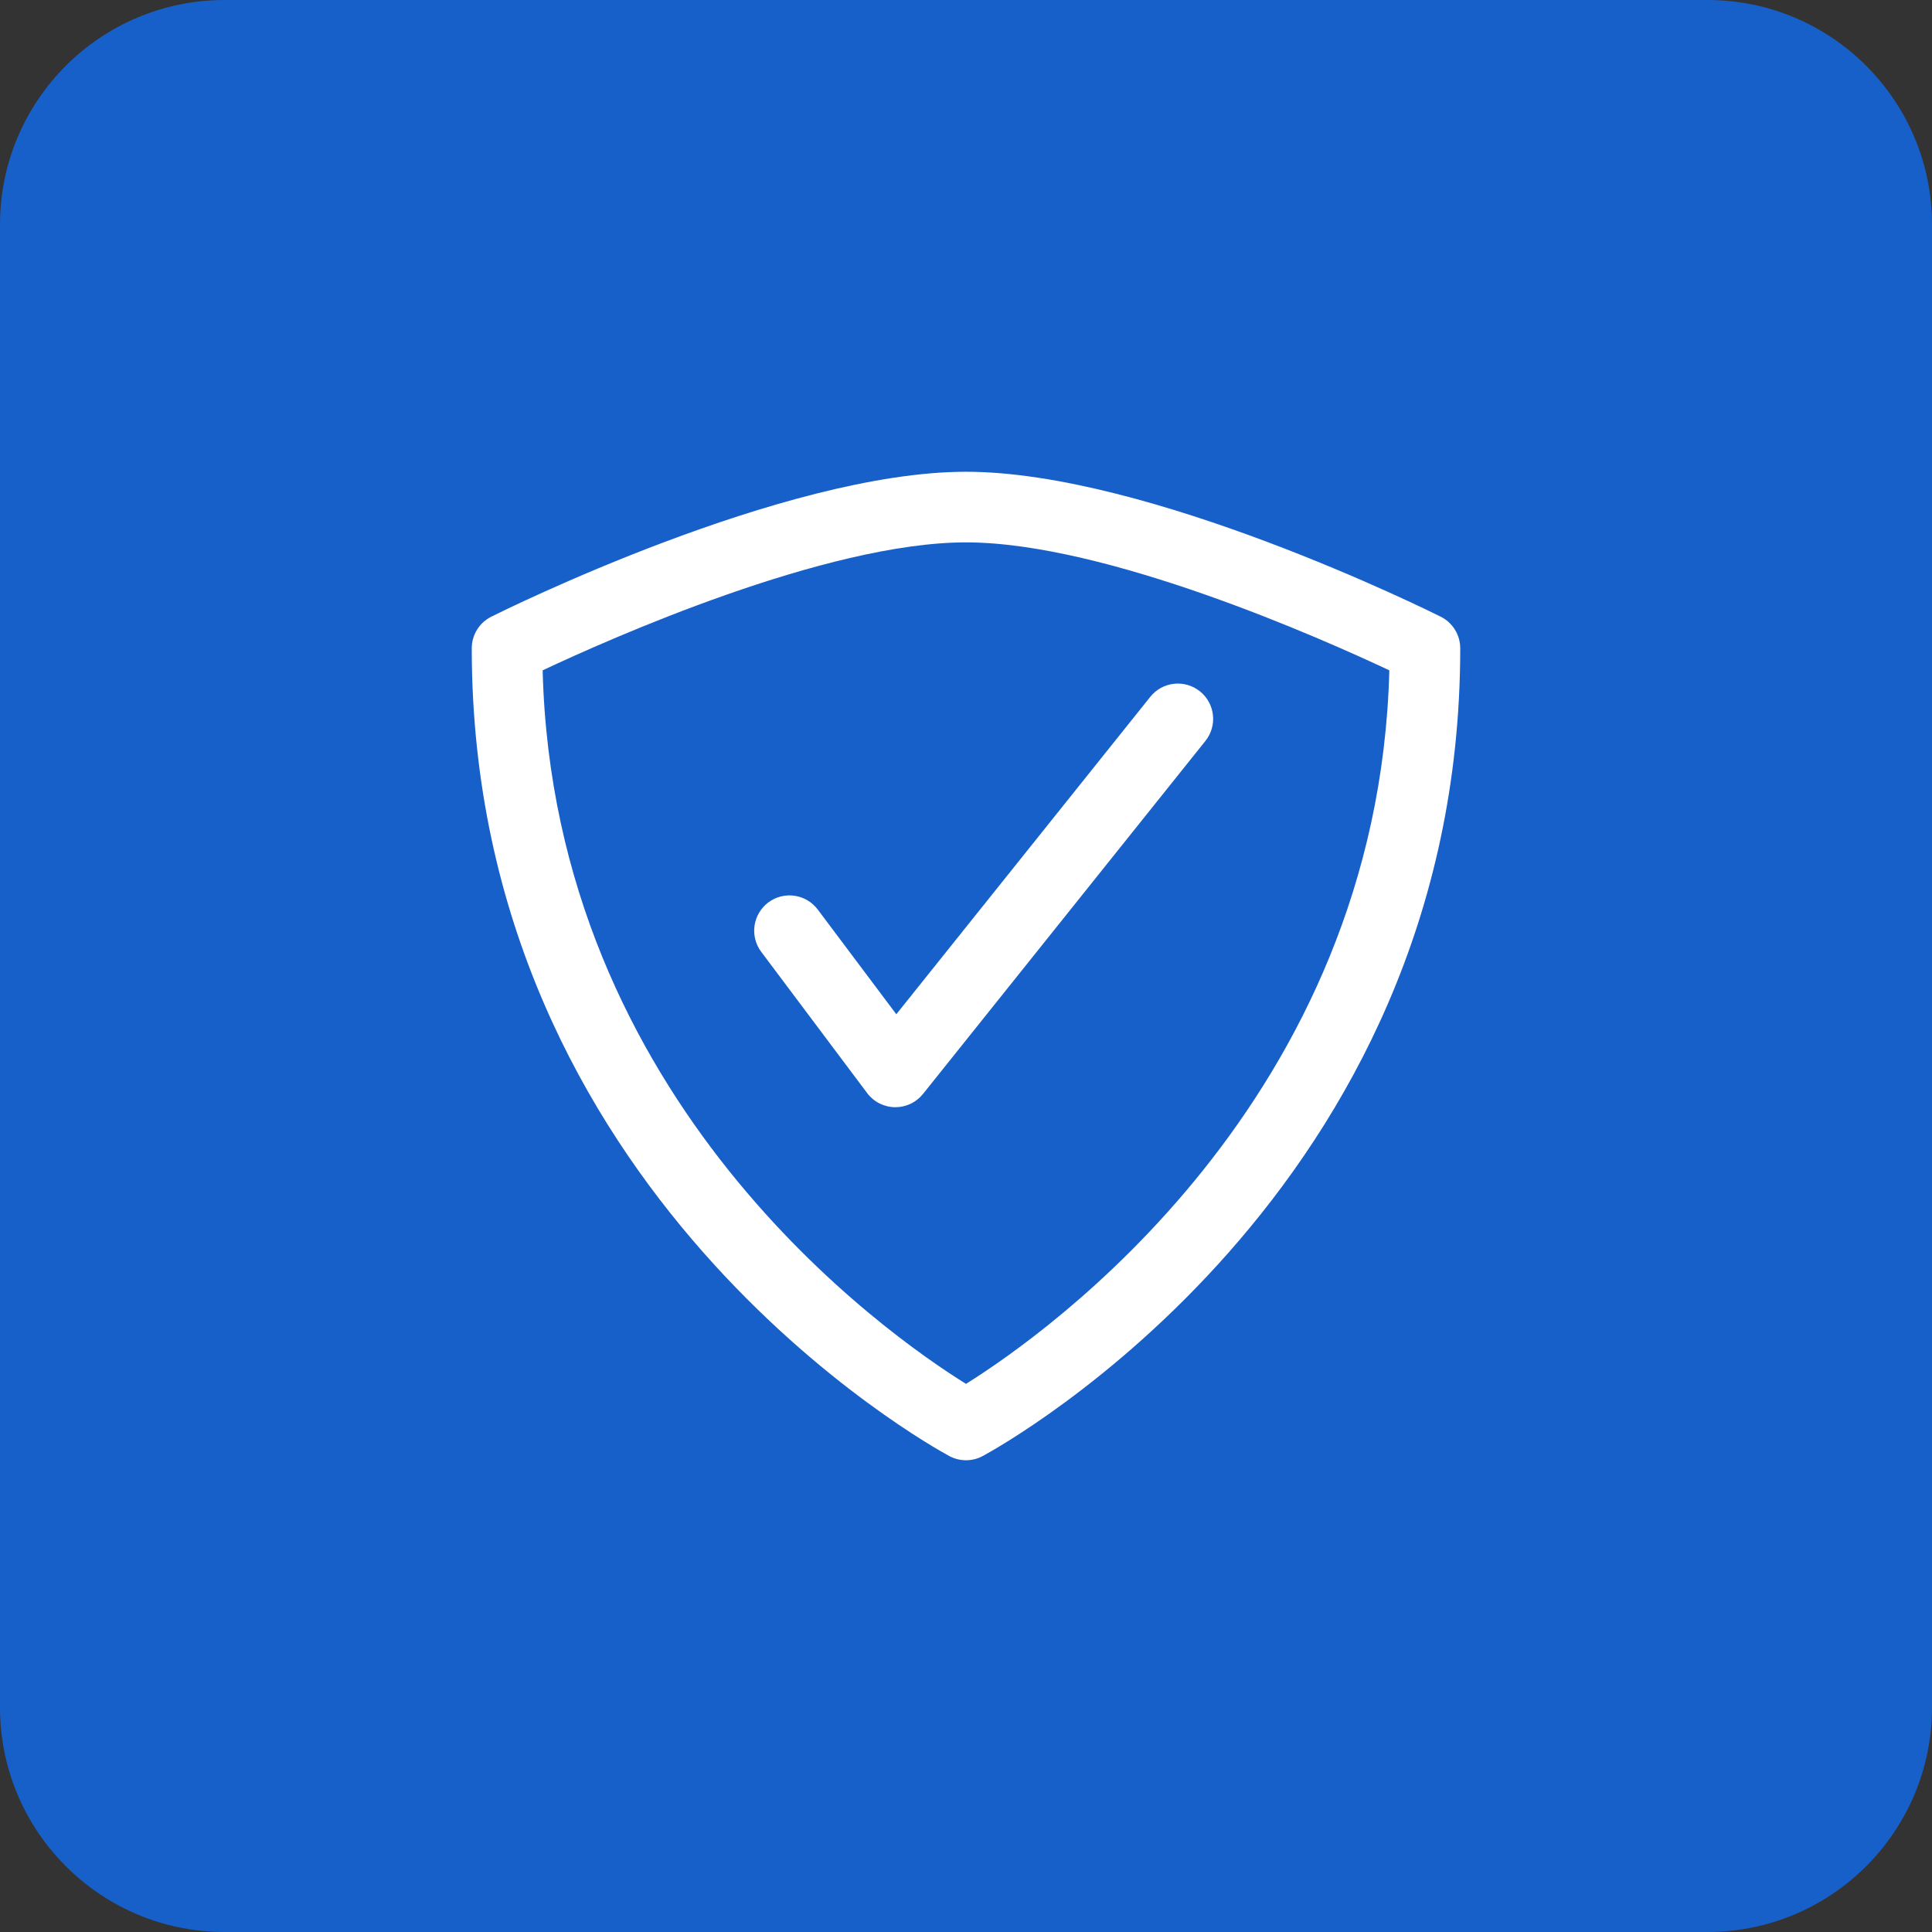 <svg width="86" height="86" viewBox="0 0 86 86" fill="none" xmlns="http://www.w3.org/2000/svg">
<rect x="0" y="0" width="86" height="86" fill="#333333" stroke="none"/>
<g clip-path="url(#clip0_910_707)">
<path d="M76 0H10C4.477 0 0 4.477 0 10V76C0 81.523 4.477 86 10 86H76C81.523 86 86 81.523 86 76V10C86 4.477 81.523 0 76 0Z" fill="#1760CA"/>
<path d="M64.131 27.451C63.604 27.188 51.135 21 43 21C34.865 21 22.395 27.188 21.869 27.451C21.608 27.581 21.388 27.782 21.235 28.03C21.081 28.279 21 28.565 21 28.857C21 53.088 41.388 64.344 42.255 64.813C42.484 64.936 42.74 65.001 43 65.001C43.26 65.001 43.516 64.936 43.745 64.813C44.612 64.344 65 53.088 65 28.857C65 28.565 64.919 28.279 64.765 28.03C64.612 27.782 64.392 27.581 64.131 27.451ZM43 61.601C39.471 59.406 24.647 49.053 24.155 29.839C27.1 28.453 36.758 24.143 43 24.143C49.242 24.143 58.898 28.453 61.844 29.839C61.352 49.011 46.523 59.401 43 61.601ZM39.898 45.148L51.203 31.018C51.463 30.692 51.842 30.484 52.257 30.438C52.671 30.392 53.087 30.512 53.412 30.773C53.738 31.033 53.946 31.412 53.992 31.827C54.038 32.241 53.918 32.657 53.657 32.982L41.086 48.696C40.938 48.88 40.751 49.029 40.539 49.131C40.326 49.233 40.093 49.286 39.857 49.285H39.832C39.592 49.282 39.357 49.223 39.143 49.114C38.929 49.005 38.744 48.849 38.6 48.657L33.886 42.371C33.636 42.038 33.528 41.619 33.587 41.206C33.646 40.794 33.867 40.421 34.2 40.171C34.533 39.921 34.952 39.814 35.365 39.873C35.778 39.932 36.15 40.152 36.4 40.486L39.898 45.148Z" fill="white"/>
</g>
<defs>
<clipPath id="clip0_910_707">
<rect width="86" height="86" fill="white"/>
</clipPath>
</defs>
</svg>
